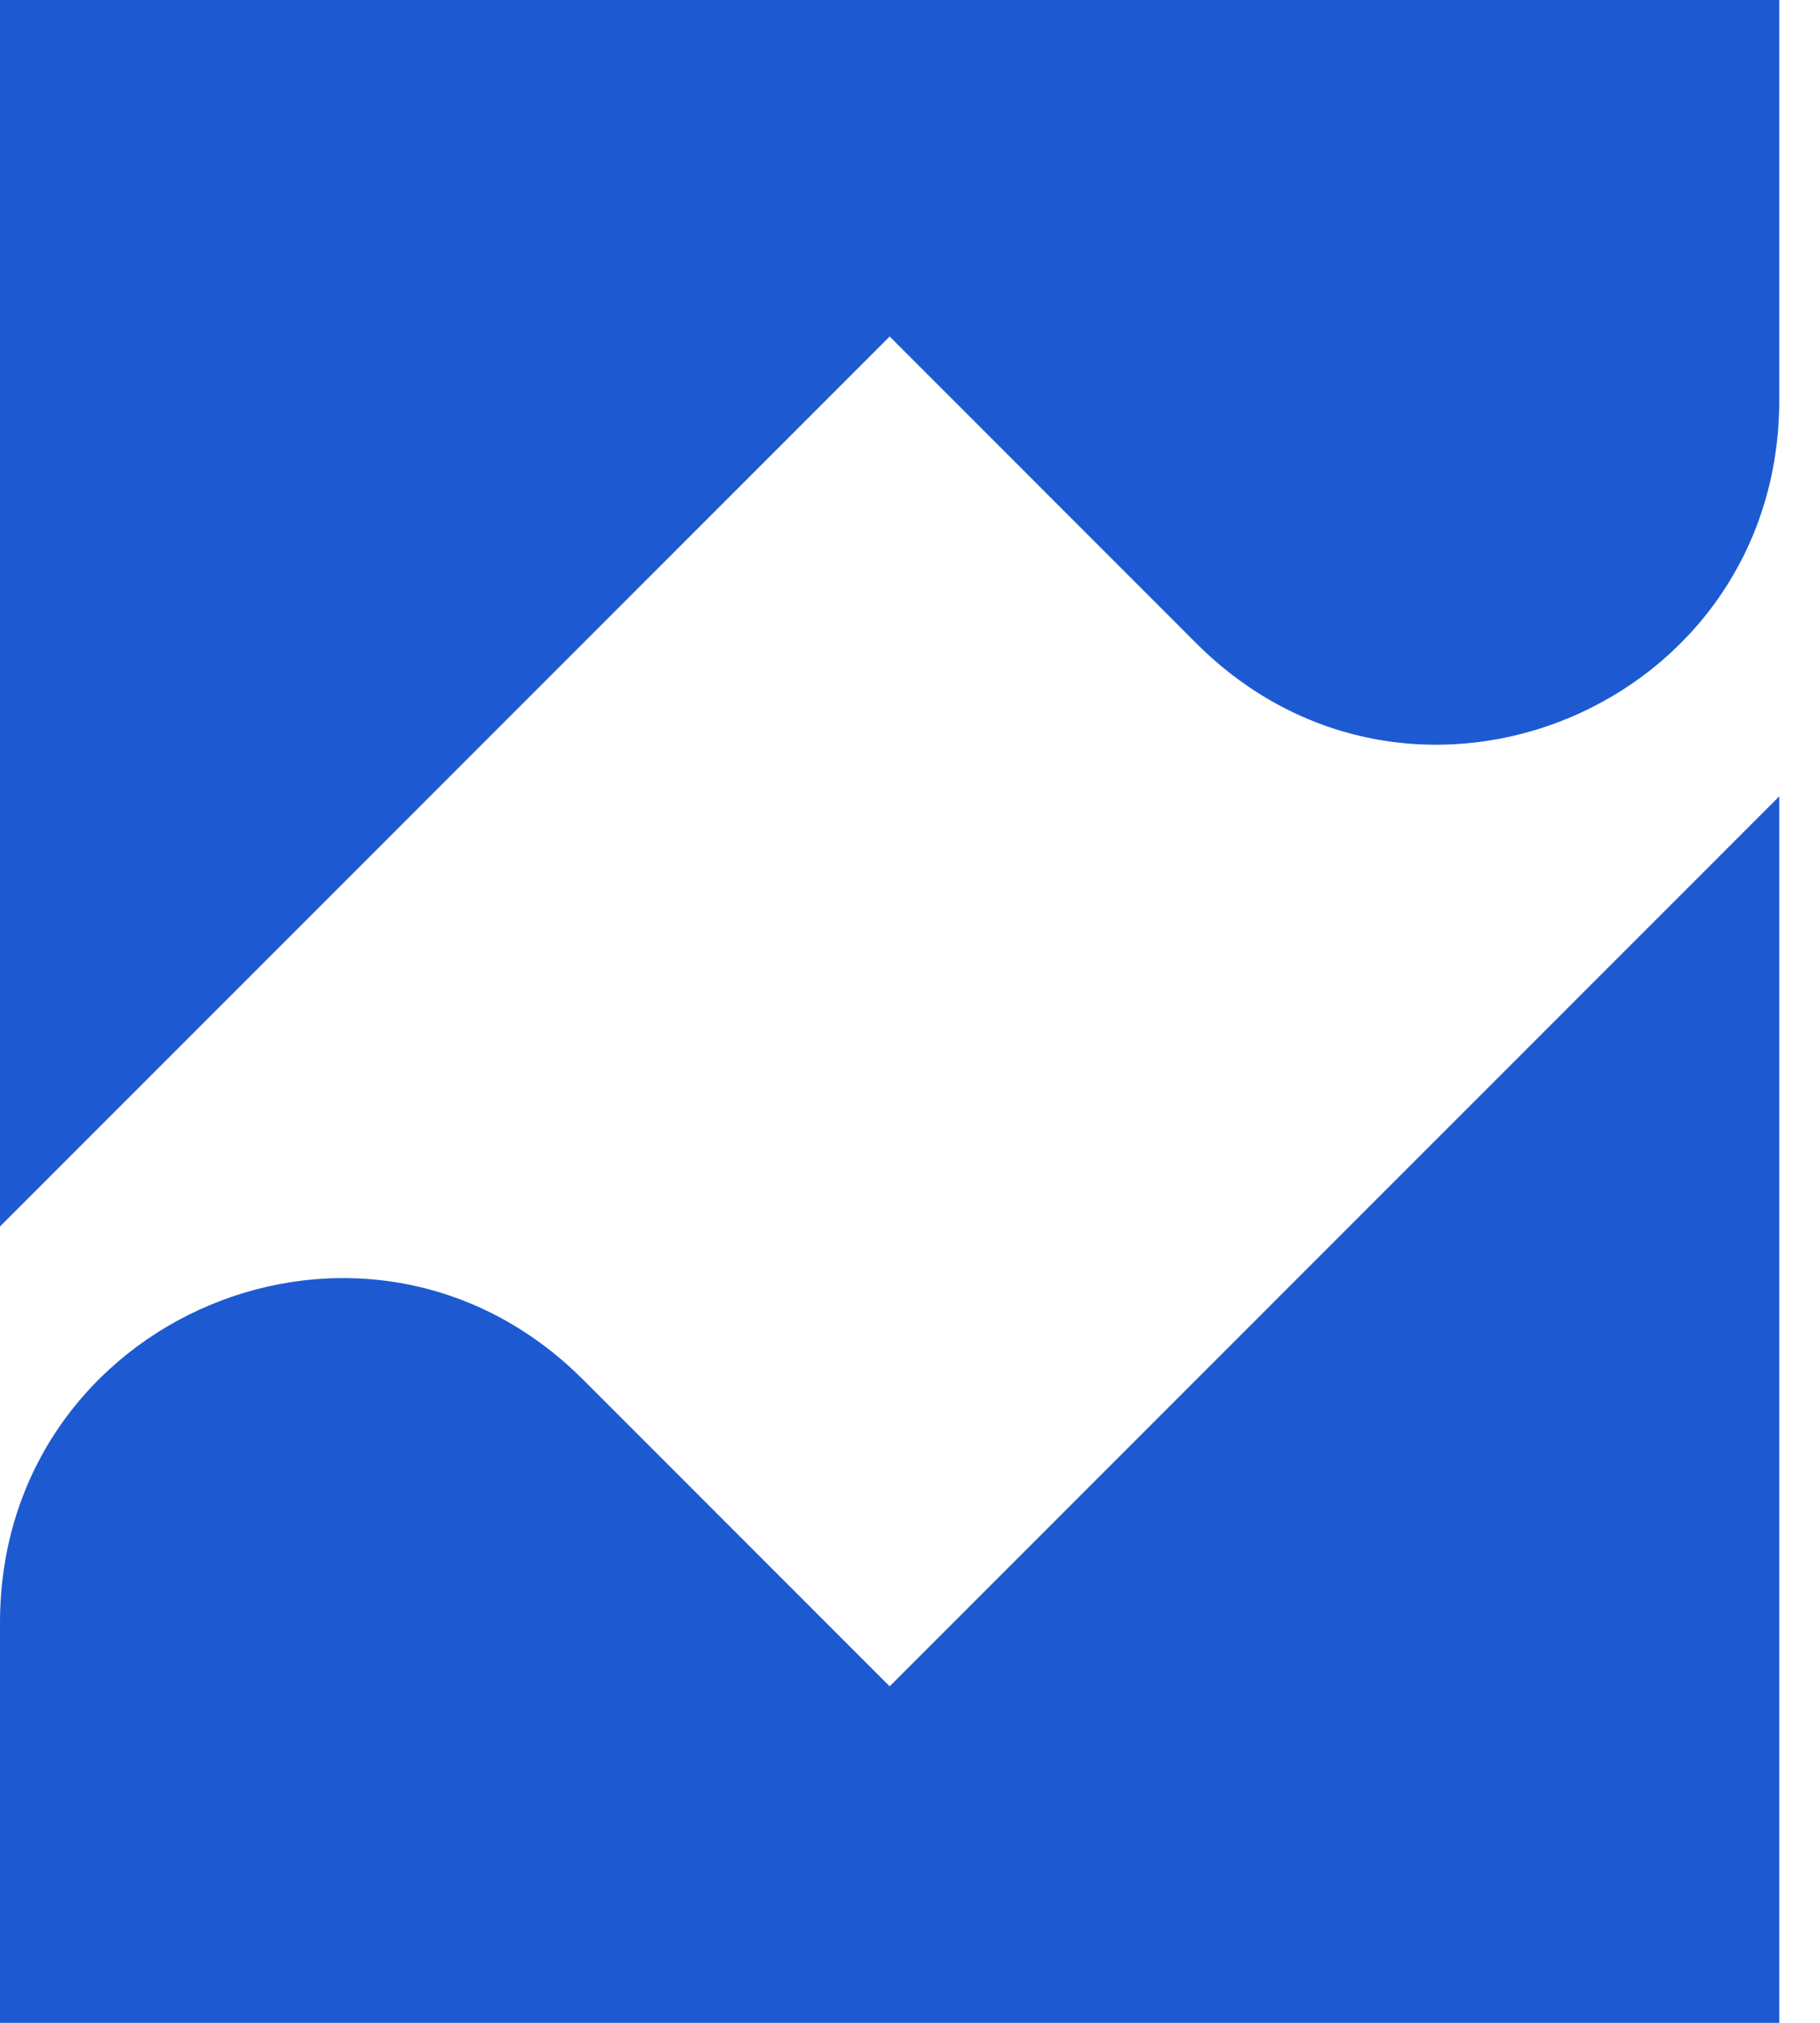<svg xmlns="http://www.w3.org/2000/svg" width="18" height="20" viewBox="0 0 18 20" fill="none">
  <path d="M8.799 16.673L5.767 13.641C3.623 11.497 0 13.013 0 16.044V20H17.597V7.874L8.799 16.673Z" fill="#1D5AD1"/>
  <path d="M8.799 3.327L11.83 6.359C13.974 8.503 17.597 6.987 17.597 3.956V0H0V12.126L8.799 3.327Z" fill="#1D5AD1"/>
</svg>